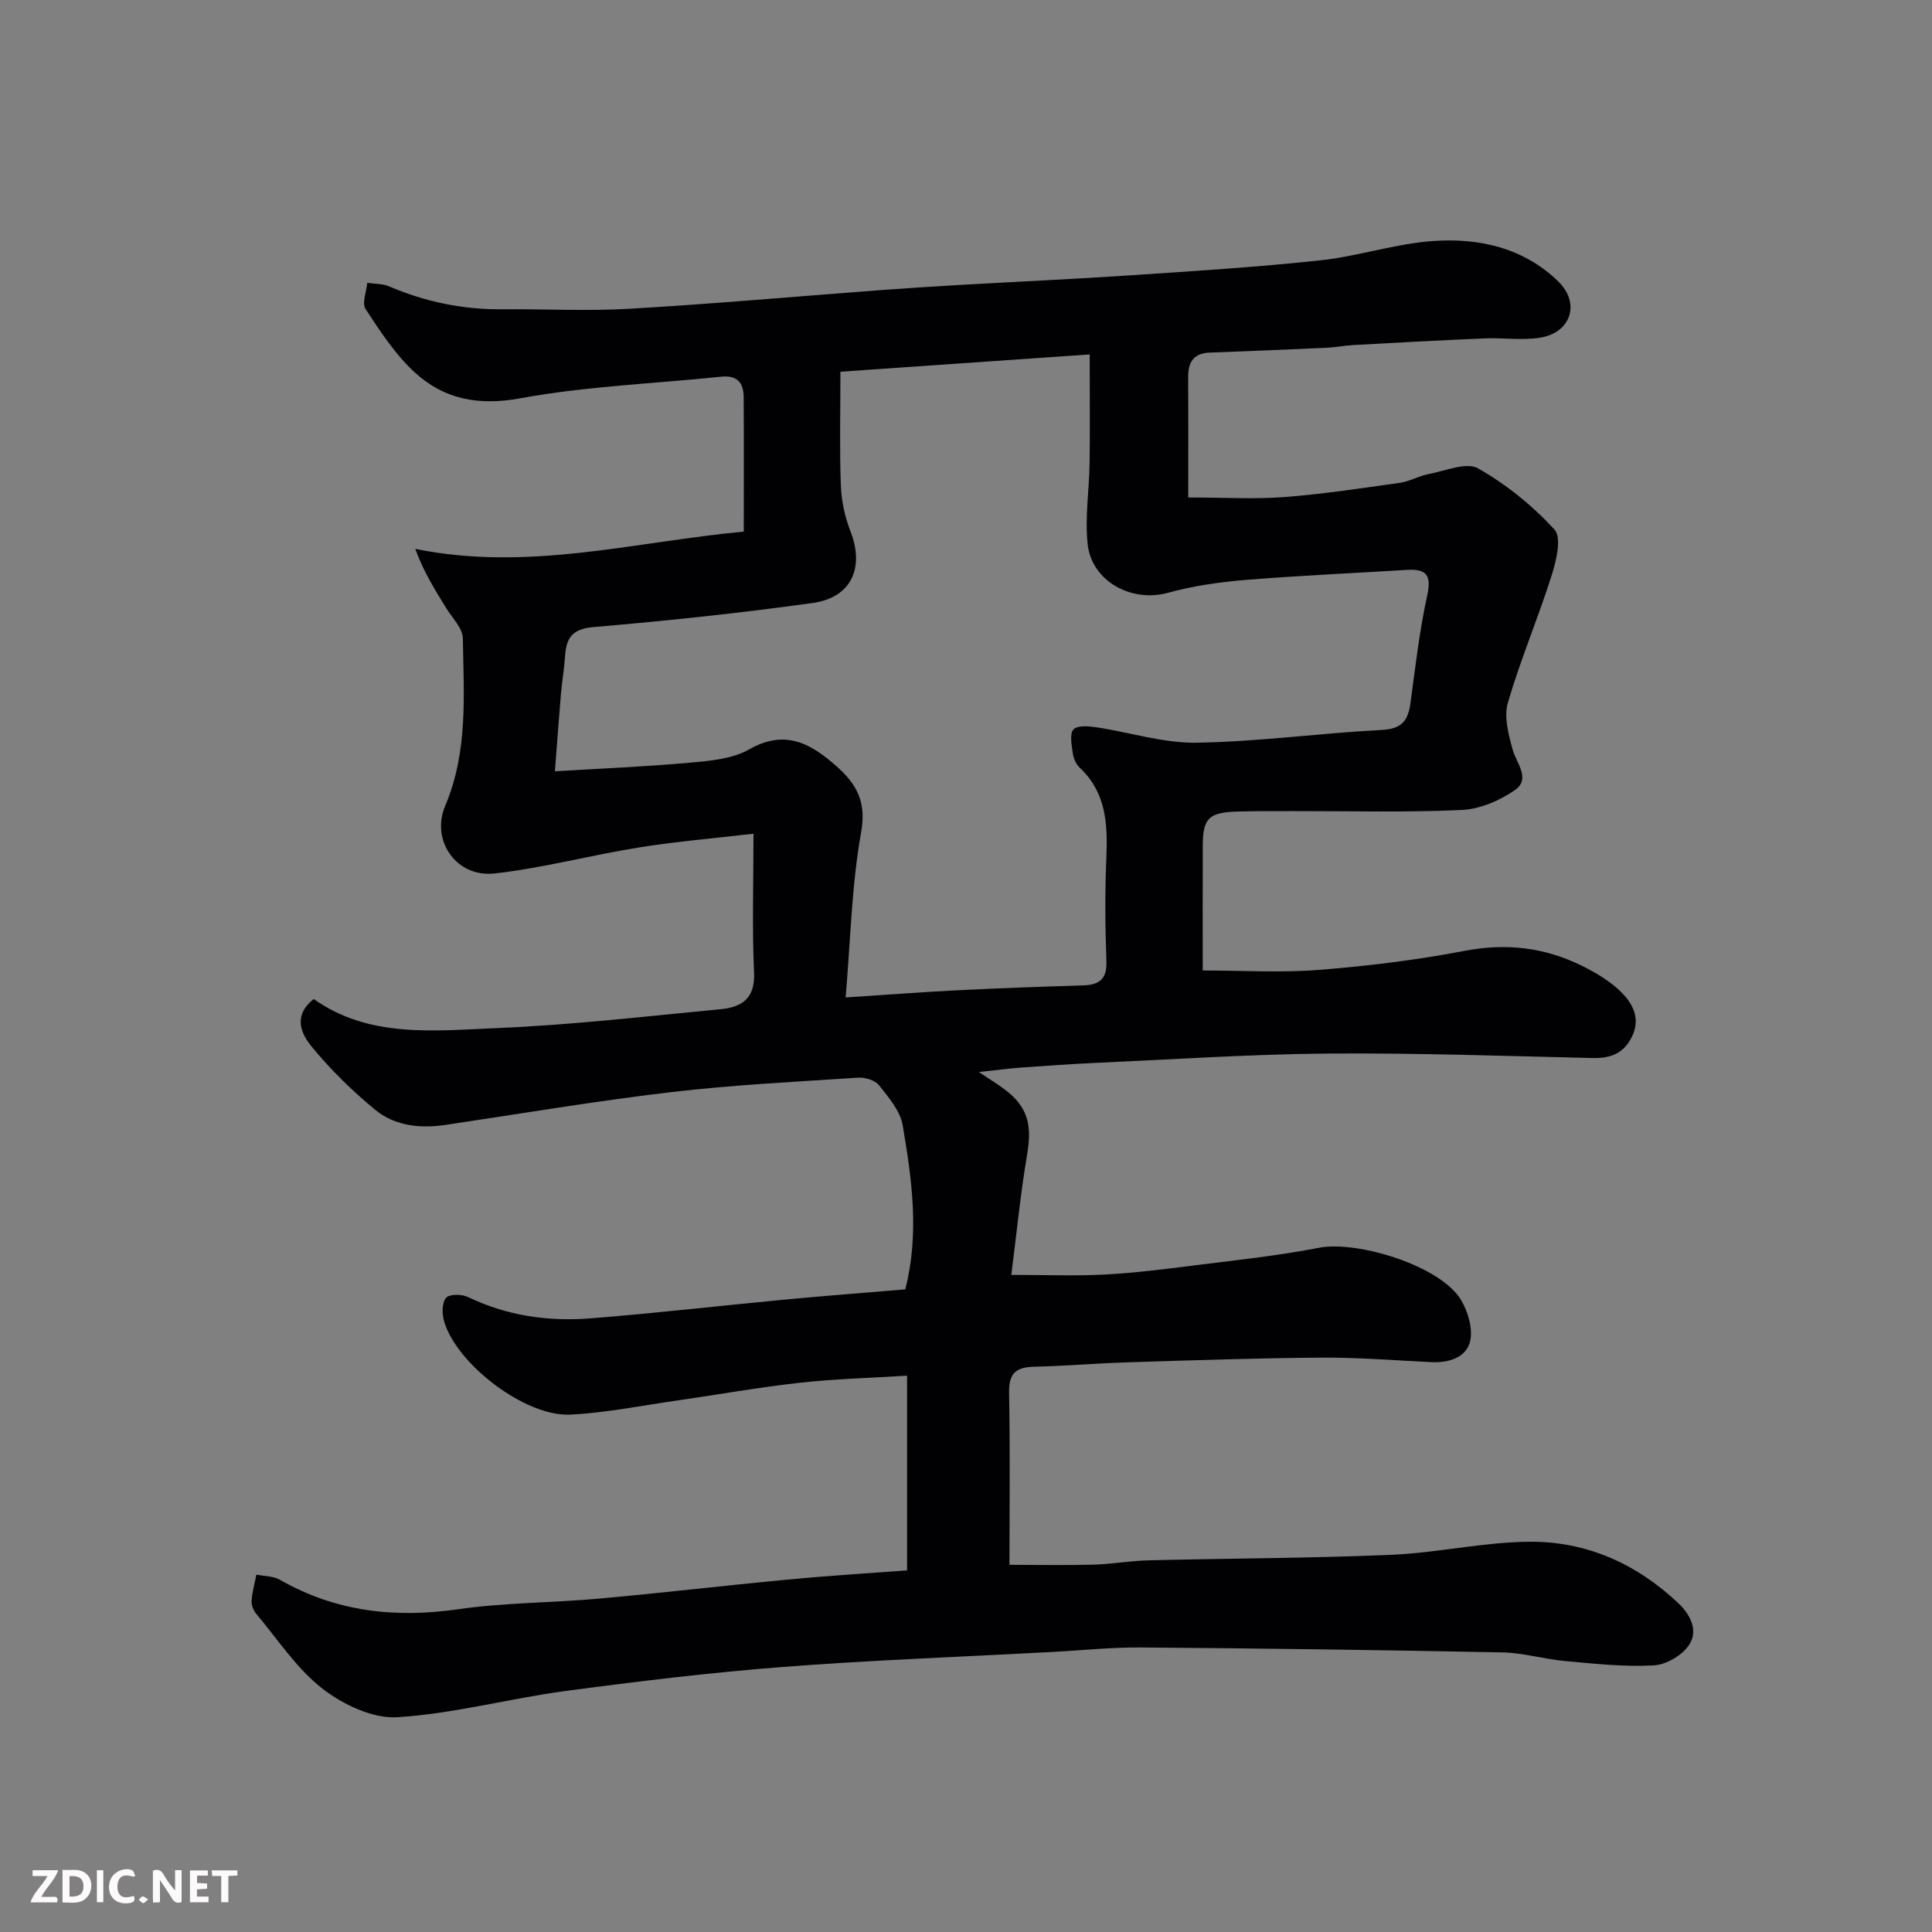 <svg enable-background="new 0 0 400 400" viewBox="0 0 400 400" xmlns="http://www.w3.org/2000/svg"><rect x="0" y="0" width="400" height="400" fill="#808080" stroke="none"/><path d="m187.8 325.13c0-13.59 0-26.54 0-40.31-7.51.47-14.88.65-22.18 1.46-8.6.96-17.14 2.49-25.72 3.72-7.28 1.04-14.55 2.53-21.87 2.88-9.29.44-23.5-10.44-26.09-19.33-.44-1.51-.46-3.78.4-4.84.65-.8 3.26-.8 4.54-.18 8.08 3.9 16.64 5.11 25.4 4.42 13.42-1.06 26.81-2.61 40.21-3.88 8.33-.79 16.68-1.42 24.94-2.12 2.96-11.59 1.35-22.84-.54-33.98-.51-2.97-2.9-5.76-4.89-8.27-.82-1.04-2.88-1.67-4.32-1.58-12.97.85-25.97 1.49-38.87 3.01-15.58 1.84-31.06 4.46-46.58 6.77-5.26.78-10.47.22-14.55-3.13-4.79-3.93-9.29-8.36-13.21-13.15-2.07-2.53-3.92-6.32.49-9.78 11.49 8.15 24.96 6.55 38 6.01 15.43-.64 30.82-2.44 46.21-3.9 4.31-.41 7.19-2.14 6.95-7.54-.42-9.27-.12-18.58-.12-28.8-8.28.97-16.08 1.62-23.78 2.86-9.97 1.6-19.8 4.24-29.81 5.37-7.87.89-13.3-6.75-10.22-14.04 4.76-11.27 3.81-22.98 3.64-34.63-.03-2.1-2.17-4.2-3.43-6.24-2.29-3.73-4.65-7.43-6.42-12.29 23.31 4.75 45.33-1.45 68.01-3.58 0-9.61.04-18.75-.02-27.89-.02-2.94-1.38-4.52-4.63-4.18-13.88 1.44-27.93 1.96-41.61 4.47-8.73 1.6-15.83.2-21.93-5.42-4-3.69-7.09-8.46-10.11-13.05-.8-1.21.18-3.59.35-5.43 1.52.23 3.17.15 4.53.73 7.48 3.21 15.23 4.81 23.37 4.74 8.83-.07 17.69.41 26.49-.11 17.42-1.02 34.81-2.57 52.22-3.88 5.26-.39 10.53-.72 15.8-1.03 12.03-.69 24.08-1.24 36.1-2.04 12.98-.87 25.97-1.68 38.9-3.08 7.76-.84 15.36-3.41 23.13-3.98 9.56-.71 18.85 1.37 26.03 8.35 4.64 4.5 2.65 10.59-3.68 11.64-3.75.62-7.69 0-11.54.16-9.08.38-18.15.88-27.22 1.38-1.8.1-3.59.47-5.38.55-8.1.37-16.2.72-24.3 1.01-3.47.12-4.52 2.07-4.5 5.21.06 8.4.02 16.8.02 24.79 7.52 0 13.75.38 19.91-.09 7.98-.61 15.93-1.82 23.86-2.94 2.06-.29 3.99-1.44 6.05-1.83 3.42-.65 7.76-2.53 10.18-1.17 5.85 3.31 11.3 7.73 15.84 12.68 1.52 1.66.35 6.5-.62 9.55-2.8 8.83-6.45 17.4-9.04 26.28-.85 2.91.12 6.57.98 9.69.81 2.91 3.81 6.09.47 8.41-3.15 2.19-7.27 3.95-11.04 4.12-11.5.53-23.05.21-34.57.23-4 .01-8-.03-12 .1-5.77.18-6.99 1.42-7.01 7.03-.03 8.8-.01 17.6-.01 25.87 8.29 0 16.19.5 24.01-.12 10.1-.8 20.22-2.03 30.17-3.94 8.63-1.66 16.64-.73 24.34 3.09 3 1.49 6.05 3.3 8.35 5.68 2.16 2.23 3.75 5.18 2.09 8.79-1.72 3.74-4.55 4.71-8.37 4.62-18.27-.42-36.54-1.07-54.8-.92-15.87.13-31.74 1.2-47.61 1.91-5.27.24-10.54.61-15.8.99-2.56.19-5.11.54-8.72.92 2.35 1.57 3.84 2.49 5.24 3.53 4.84 3.58 5.79 7.34 4.77 13.38-1.42 8.38-2.24 16.86-3.3 25.09 7.04 0 13.21.25 19.35-.07 6.22-.33 12.42-1.12 18.61-1.9 8.6-1.08 17.24-1.99 25.73-3.64 7.96-1.55 25.29 3.74 29.47 10.88 1.43 2.44 2.46 6 1.81 8.57-.83 3.25-4.37 4.39-7.9 4.23-7.6-.36-15.2-.99-22.8-.94-13.27.09-26.54.55-39.8.96-6.61.2-13.2.77-19.81.93-3.69.09-5.2 1.4-5.12 5.32.22 11.65.08 23.31.08 35.69 5.94 0 11.7.12 17.45-.04 3.77-.1 7.53-.8 11.31-.89 16.77-.41 33.55-.43 50.3-1.14 9.49-.41 18.93-2.6 28.41-2.71 11.85-.14 22.26 4.47 30.99 12.7 2.66 2.51 4.09 5.76 2.32 8.55-1.39 2.2-4.76 4.2-7.37 4.35-6.06.34-12.2-.34-18.28-.89-4.39-.39-8.73-1.71-13.11-1.8-24.93-.5-49.86-.83-74.8-1.02-6.1-.05-12.2.6-18.3.93-18.63 1-37.3 1.68-55.9 3.11-15.04 1.16-30.04 2.98-44.99 4.98-11.63 1.56-23.12 4.7-34.78 5.42-5.1.32-11.26-2.63-15.51-5.93-5.33-4.15-9.22-10.16-13.66-15.44-.59-.7-1.05-1.82-.99-2.7.12-1.83.64-3.63.99-5.45 1.63.33 3.49.28 4.86 1.06 11.6 6.64 23.86 7.99 36.97 6.1 9.6-1.38 19.4-1.32 29.08-2.19 12.92-1.16 25.8-2.69 38.71-3.91 8.31-.8 16.64-1.31 25.1-1.94zm-72.91-165.44c9.83-.6 18.87-.96 27.88-1.78 4.18-.38 8.8-.75 12.3-2.74 7.48-4.26 12.78-1.27 18.17 3.52 4.17 3.71 6.18 7.36 5.04 13.68-1.96 10.9-2.17 22.11-3.2 34.14 8.82-.57 16.04-1.13 23.27-1.49 8.59-.43 17.2-.74 25.8-1 3.36-.1 5.06-1.19 4.92-5-.27-7.15-.31-14.34-.01-21.49.29-6.94-.03-13.47-5.56-18.63-.77-.72-1.27-1.99-1.41-3.07-.22-1.63-.67-3.94.17-4.82s3.19-.66 4.81-.42c6.92 1.04 13.83 3.3 20.71 3.18 12.81-.21 25.59-1.99 38.4-2.65 4.16-.22 5.37-2.05 5.85-5.62 1.01-7.45 1.86-14.95 3.47-22.27.96-4.34-.36-5.48-4.26-5.24-11.2.69-22.41 1.18-33.59 2.1-5.34.44-10.73 1.23-15.88 2.65-7.46 2.06-15.78-2.36-16.59-10.14-.58-5.54.34-11.23.41-16.86.1-7.15.02-14.31.02-22.36-17.98 1.25-34.67 2.41-51.61 3.58 0 8.33-.19 15.98.09 23.61.12 3.19.85 6.51 2.01 9.49 2.9 7.45.19 13.66-7.82 14.78-15.09 2.1-30.26 3.7-45.44 4.99-4.48.38-5.62 2.37-5.86 6.12-.17 2.61-.63 5.2-.85 7.81-.45 5.23-.82 10.46-1.24 15.93z" fill="#010103"/><g fill="#fcfafa"><path d="m37.59 393.81c-.92.31-1.52.05-2-.78-.7-1.2-1.52-2.34-2.47-3.78v4.59c-.55.03-.95.05-1.41.07-.03-.37-.06-.64-.06-.91 0-1.91 0-3.81 0-5.7 1.13-.41 1.77-.03 2.29.91.62 1.11 1.38 2.14 2.31 3.19v-4.2h1.35v6.61z"/><path d="m12.94 393.88v-6.75c1.9.19 3.93-.54 5.37 1.29.8 1.01.78 2.88.03 3.97-1.37 1.97-3.4 1.51-5.4 1.49m1.45-1.22c2.04.12 2.92-.58 2.89-2.21-.03-1.51-.98-2.19-2.89-2z"/><path d="m11.81 393.87h-5.49c.68-2.18 2.47-3.48 3.51-5.45h-3.08v-1.21h5.29c-.71 2.13-2.44 3.48-3.47 5.51.86 0 1.63.04 2.39-.01.79-.05 1.14.21.85 1.16"/><path d="m39.33 393.86v-6.61h3.7v1.07h-2.22v1.52c.68.04 1.34.09 2.07.13v1.07c-.72.05-1.38.09-2.1.14v1.48h2.4v1.19h-3.84z"/><path d="m27.71 388.56c-1.15-.3-2.46-.61-3.1.64-.37.73-.41 1.93-.06 2.67.63 1.35 1.99.93 3.17.68.35.94-.01 1.32-.93 1.46-1.62.25-3.05-.27-3.76-1.48-.73-1.24-.6-3.03.31-4.17.88-1.11 2.71-1.7 4-1.16.32.13.44.74.65 1.12-.1.08-.19.16-.28.24"/><path d="m49.15 387.24v1.07c-.59.02-1.17.05-1.87.08v5.44h-1.48v-5.44h-1.85c-.05-.4-.08-.73-.13-1.15z"/><path d="m20.06 387.21h1.33v6.62h-1.33z"/><path d="m30.68 393.25c-.49.38-.8.79-1.05.76-.32-.05-.6-.45-.9-.7.26-.24.51-.64.8-.67.29-.04.62.3 1.15.61"/></g></svg>
